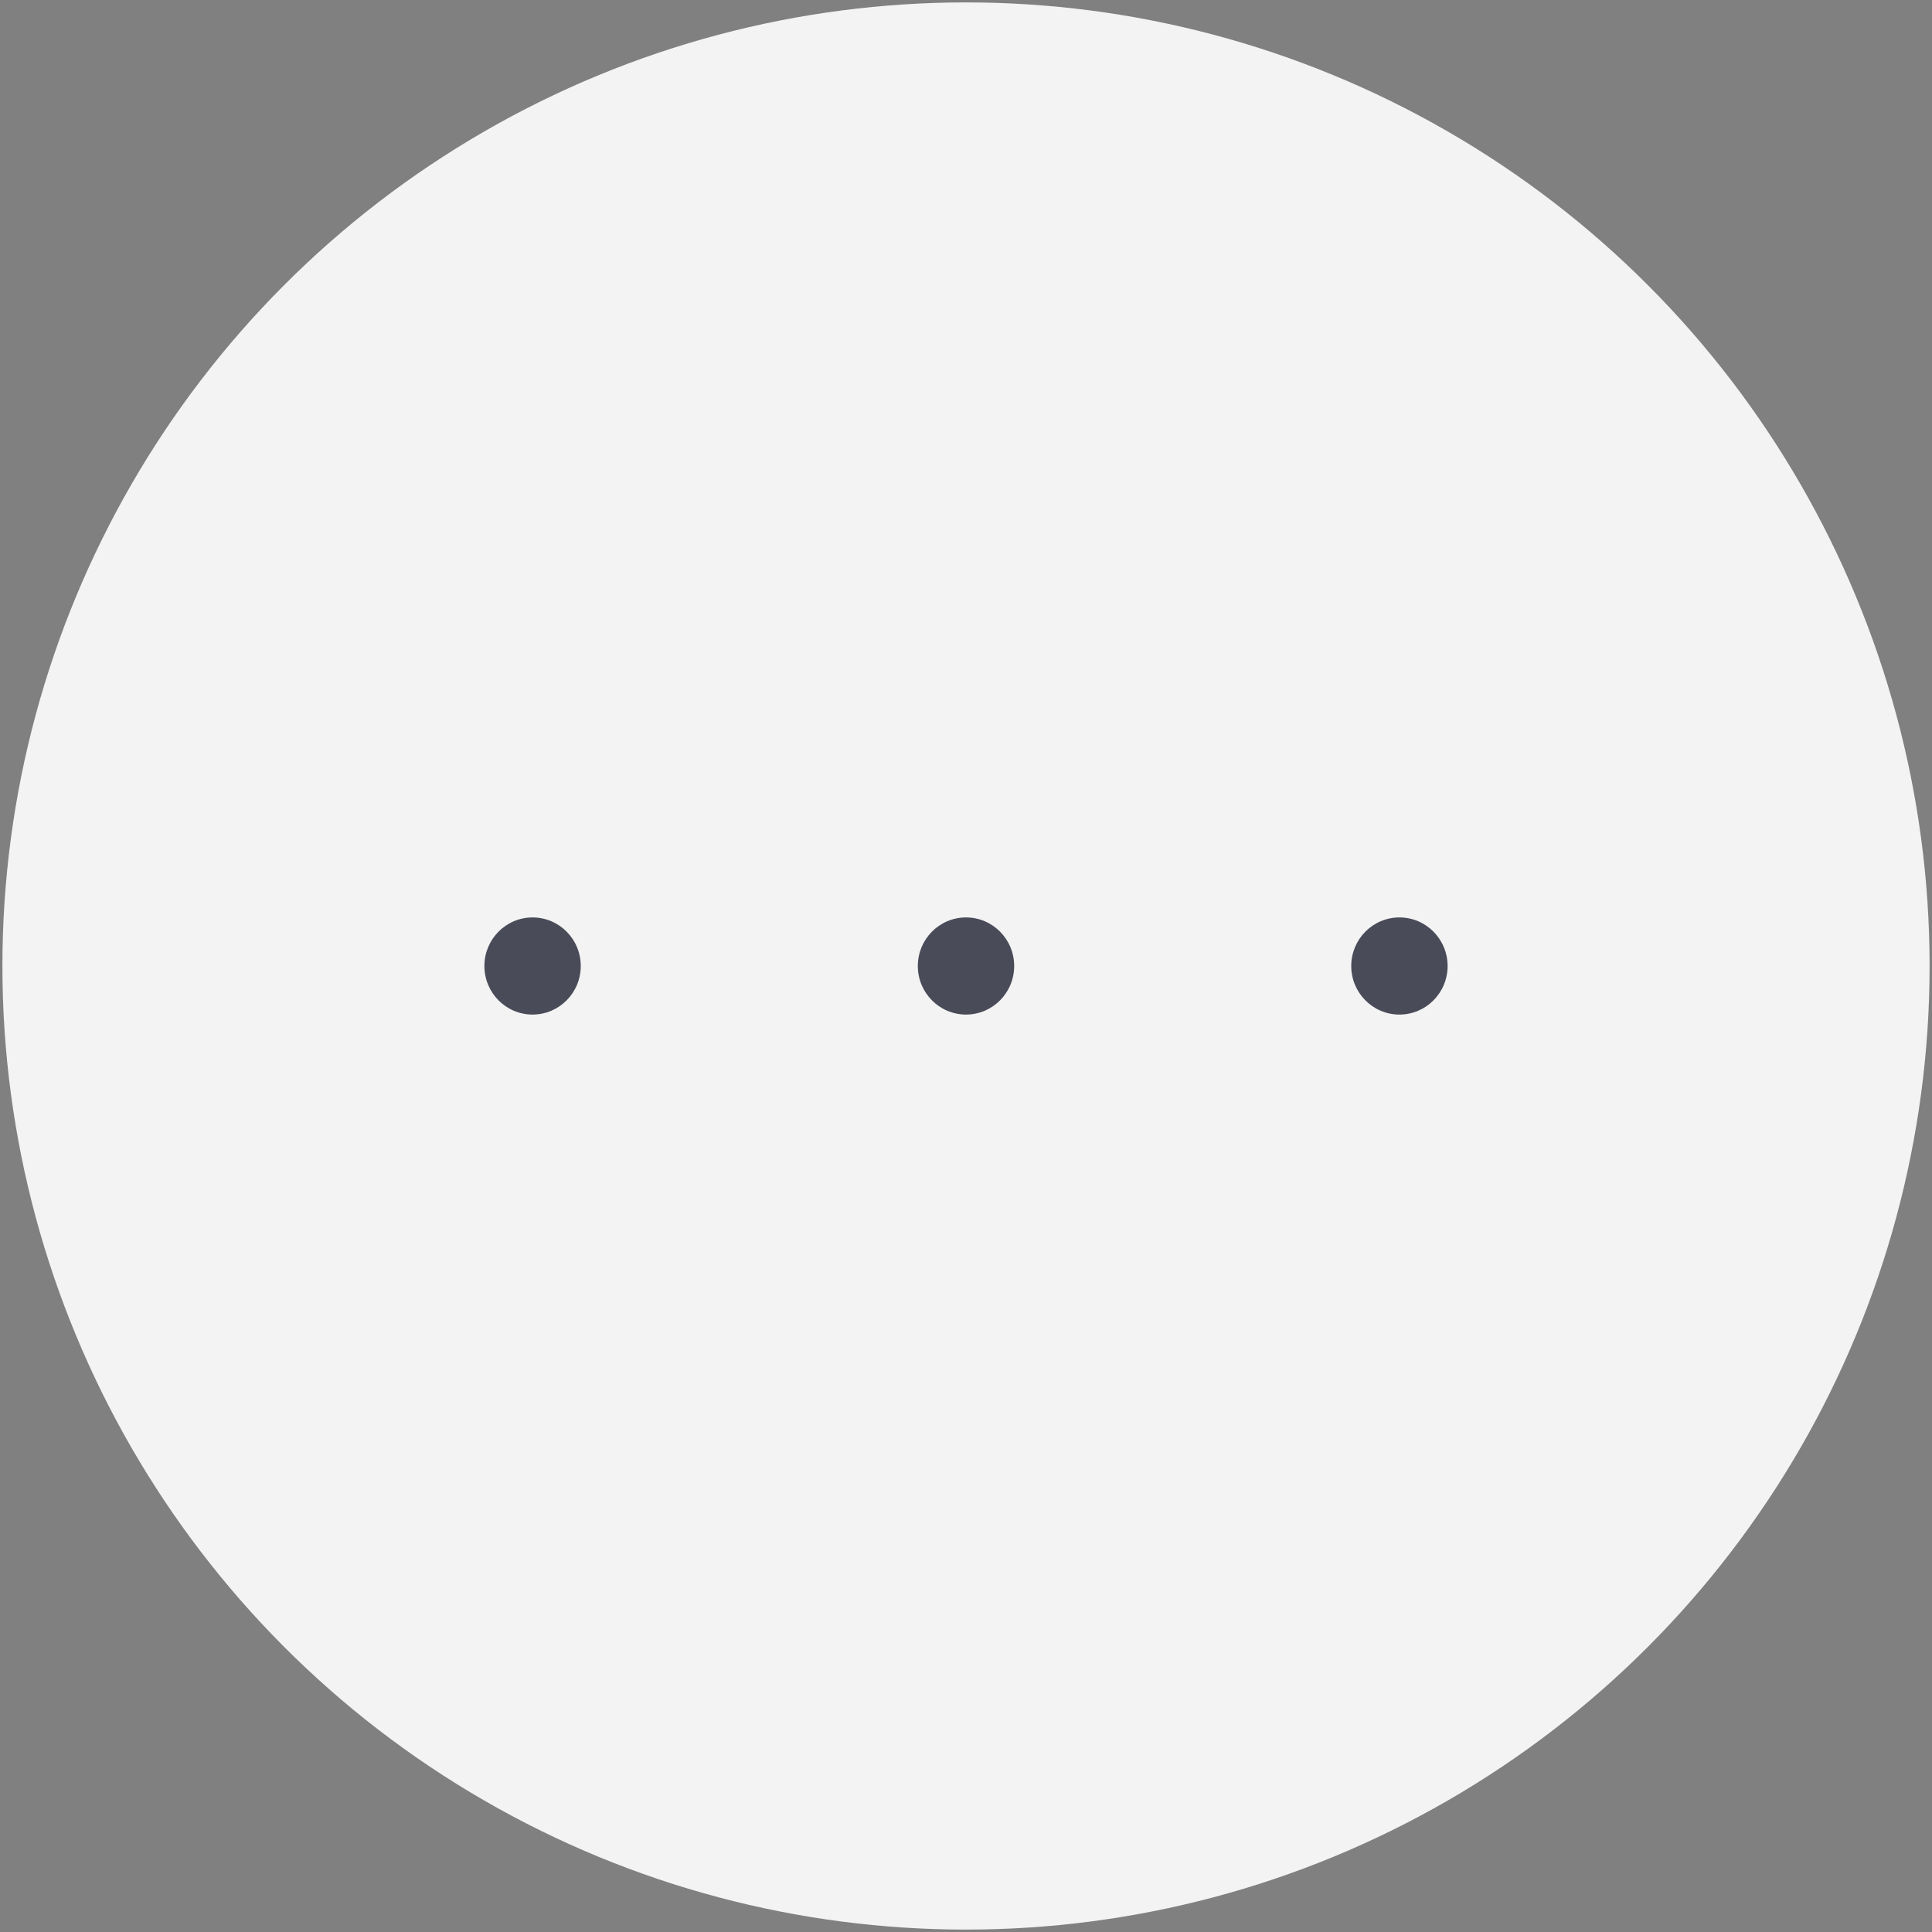 <?xml version="1.0" encoding="UTF-8"?> <svg xmlns="http://www.w3.org/2000/svg" viewBox="0 0 200.5 200.5"><rect x="0" y="0" width="200.5" height="200.5" fill="#808080" stroke="none"/><defs><style> .cls-1 { fill: #494b59; } .cls-2 { fill: #f3f3f3; } </style></defs><g id="Hintergrund"><circle class="cls-2" cx="100.25" cy="100.25" r="100"></circle></g><g id="Icon"><g><ellipse class="cls-1" cx="100.25" cy="100.25" rx="5" ry="5.04"></ellipse><ellipse class="cls-1" cx="145.23" cy="100.25" rx="5" ry="5.04"></ellipse><ellipse class="cls-1" cx="55.27" cy="100.25" rx="5" ry="5.04"></ellipse></g></g></svg> 